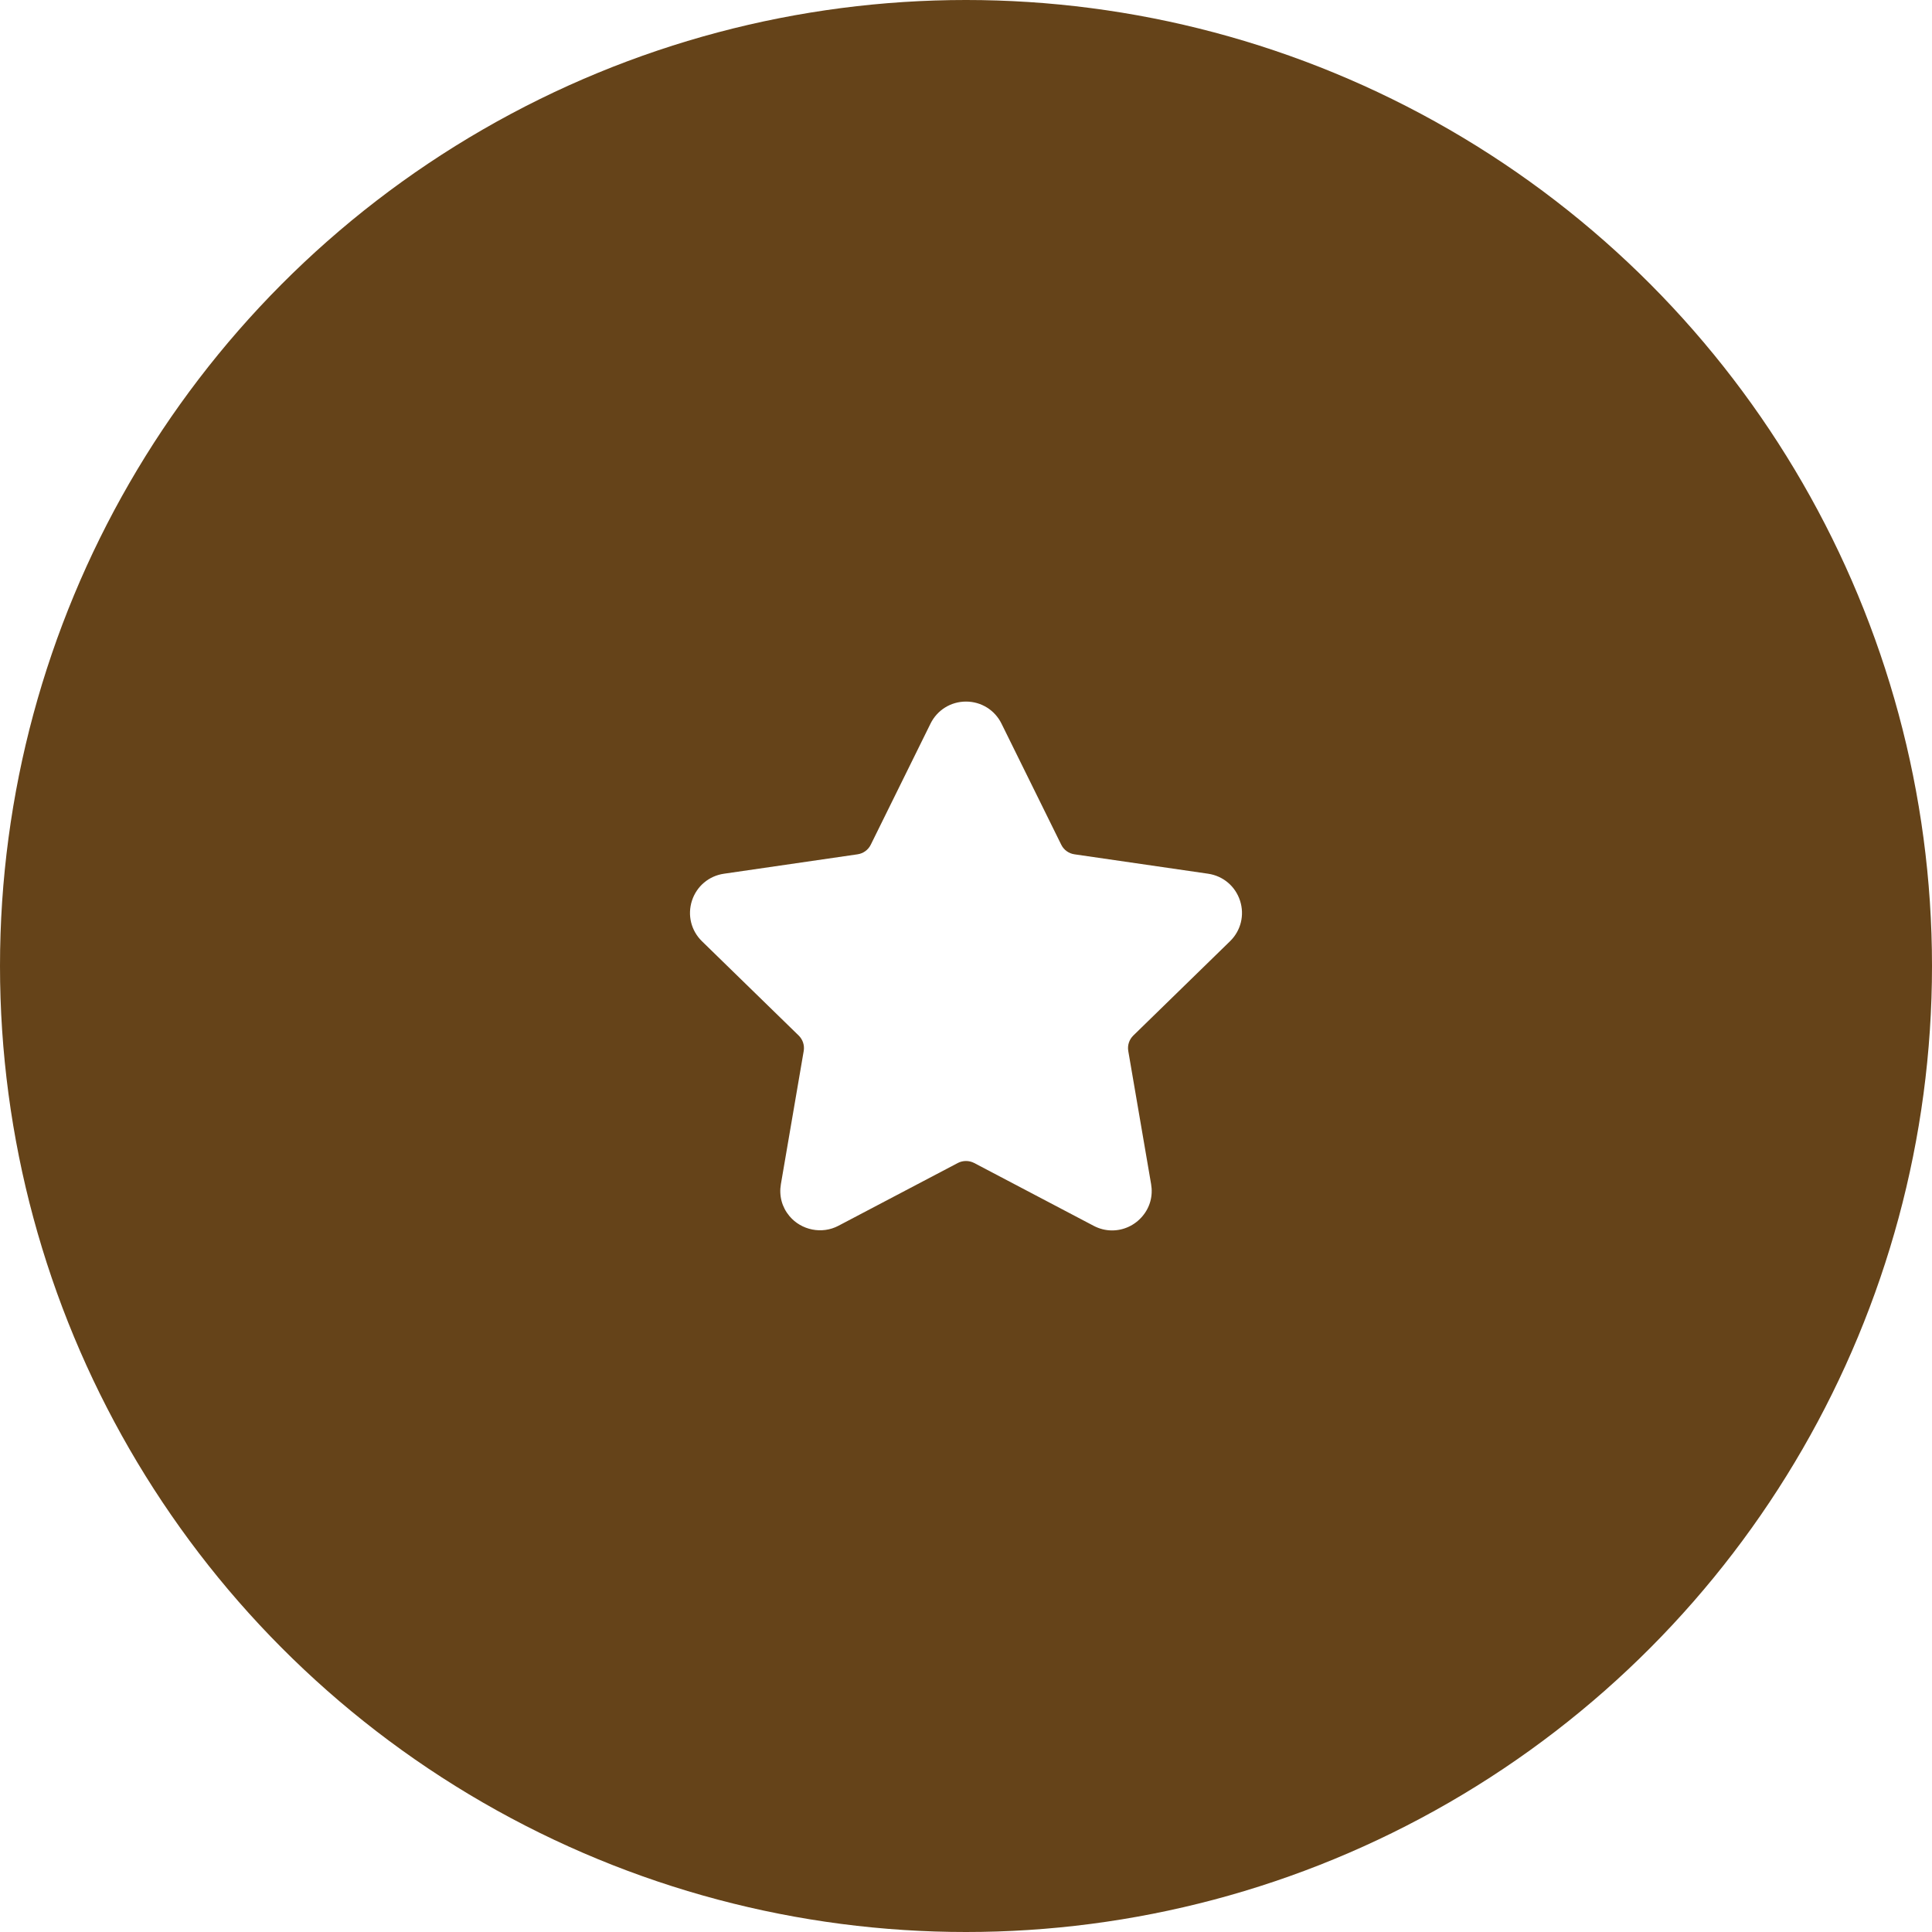 <?xml version="1.0" encoding="UTF-8"?> <svg xmlns="http://www.w3.org/2000/svg" width="224" height="224" viewBox="0 0 224 224" fill="none"> <g filter="url(#filter0_i_2_908)"> <circle cx="112" cy="112" r="112" fill="#654319"></circle> </g> <g clip-path="url(#clip0_2_908)"> <path d="M142.611 109.129C143.871 107.902 144.315 106.1 143.772 104.425C143.227 102.75 141.809 101.554 140.066 101.3L124.569 99.049C123.909 98.953 123.339 98.539 123.044 97.94L116.116 83.9C115.338 82.322 113.76 81.342 112 81.342C110.242 81.342 108.663 82.322 107.885 83.9L100.956 97.942C100.661 98.54 100.089 98.954 99.429 99.05L83.933 101.302C82.192 101.554 80.772 102.751 80.227 104.426C79.683 106.101 80.128 107.903 81.388 109.131L92.6 120.06C93.078 120.526 93.297 121.198 93.184 121.854L90.539 137.286C90.305 138.644 90.661 139.966 91.54 141.008C92.906 142.631 95.291 143.126 97.198 142.124L111.057 134.837C111.636 134.533 112.365 134.536 112.943 134.837L126.803 142.124C127.477 142.479 128.196 142.658 128.938 142.658C130.293 142.658 131.577 142.056 132.46 141.008C133.34 139.966 133.695 138.642 133.461 137.286L130.814 121.854C130.702 121.196 130.921 120.526 131.399 120.06L142.611 109.129Z" fill="white"></path> </g> <defs> <filter id="filter0_i_2_908" x="0" y="0" width="224" height="224" filterUnits="userSpaceOnUse" color-interpolation-filters="sRGB"> <feFlood flood-opacity="0" result="BackgroundImageFix"></feFlood> <feBlend mode="normal" in="SourceGraphic" in2="BackgroundImageFix" result="shape"></feBlend> <feColorMatrix in="SourceAlpha" type="matrix" values="0 0 0 0 0 0 0 0 0 0 0 0 0 0 0 0 0 0 127 0" result="hardAlpha"></feColorMatrix> <feOffset></feOffset> <feGaussianBlur stdDeviation="10"></feGaussianBlur> <feComposite in2="hardAlpha" operator="arithmetic" k2="-1" k3="1"></feComposite> <feColorMatrix type="matrix" values="0 0 0 0 1 0 0 0 0 1 0 0 0 0 1 0 0 0 0.63 0"></feColorMatrix> <feBlend mode="normal" in2="shape" result="effect1_innerShadow_2_908"></feBlend> </filter> <clipPath id="clip0_2_908"> <rect width="16" height="16" fill="white" transform="translate(80 80) scale(4)"></rect> </clipPath> </defs> </svg> 